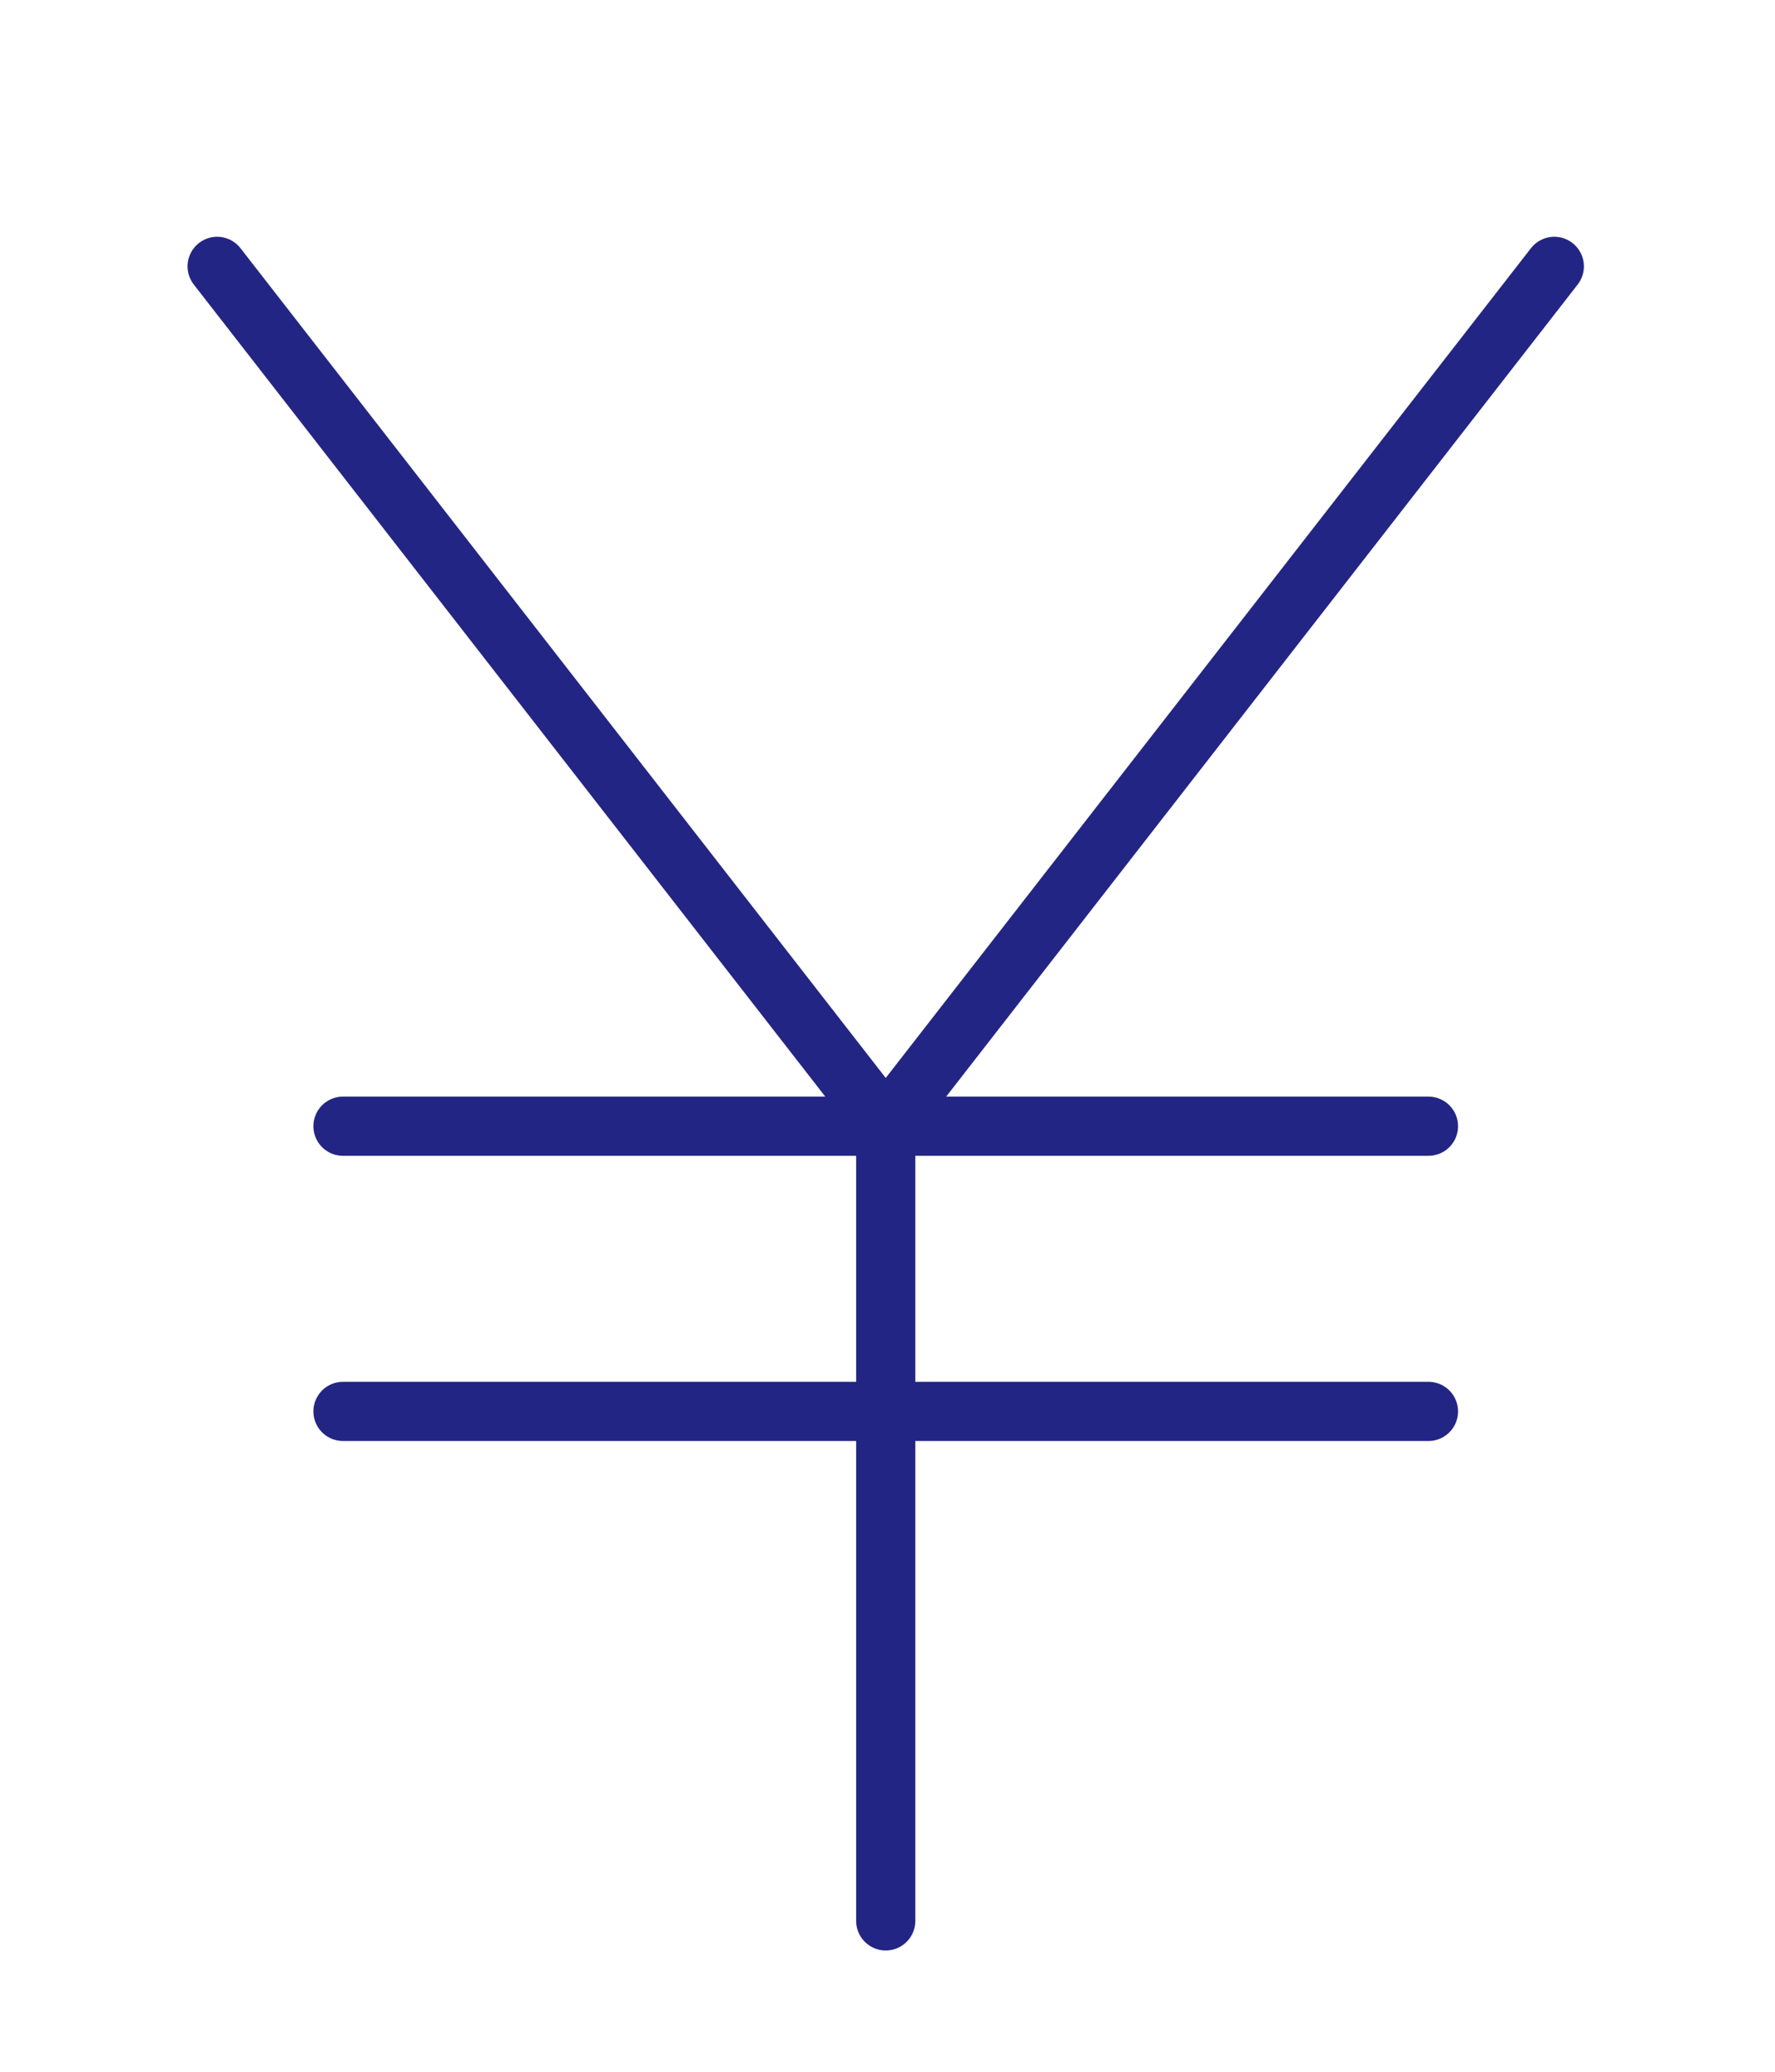 <svg xmlns="http://www.w3.org/2000/svg" width="30" height="35" viewBox="0 0 30 35"><g id="icn_yen" transform="translate(-53.03 -707)" fill="none"><rect id="長方形_34" data-name="長方形 34" width="30" height="35" transform="translate(53.03 707)"/><line id="線_4" data-name="線 4" x2="18.346" transform="translate(58.827 726.026)" stroke="#232584" stroke-linecap="round" stroke-miterlimit="10" stroke-width="1"/><line id="線_5" data-name="線 5" x2="18.346" transform="translate(58.827 730.844)" stroke="#232584" stroke-linecap="round" stroke-miterlimit="10" stroke-width="1"/><line id="線_6" data-name="線 6" y2="13.425" transform="translate(68 726.026)" stroke="#232584" stroke-linecap="round" stroke-miterlimit="10" stroke-width="1"/><line id="線_7" data-name="線 7" x2="11.3" y2="14.525" transform="translate(56.7 711.5)" stroke="#232584" stroke-linecap="round" stroke-miterlimit="10" stroke-width="1"/><line id="線_8" data-name="線 8" x1="11.3" y2="14.525" transform="translate(68 711.5)" stroke="#232584" stroke-linecap="round" stroke-miterlimit="10" stroke-width="1"/></g></svg>